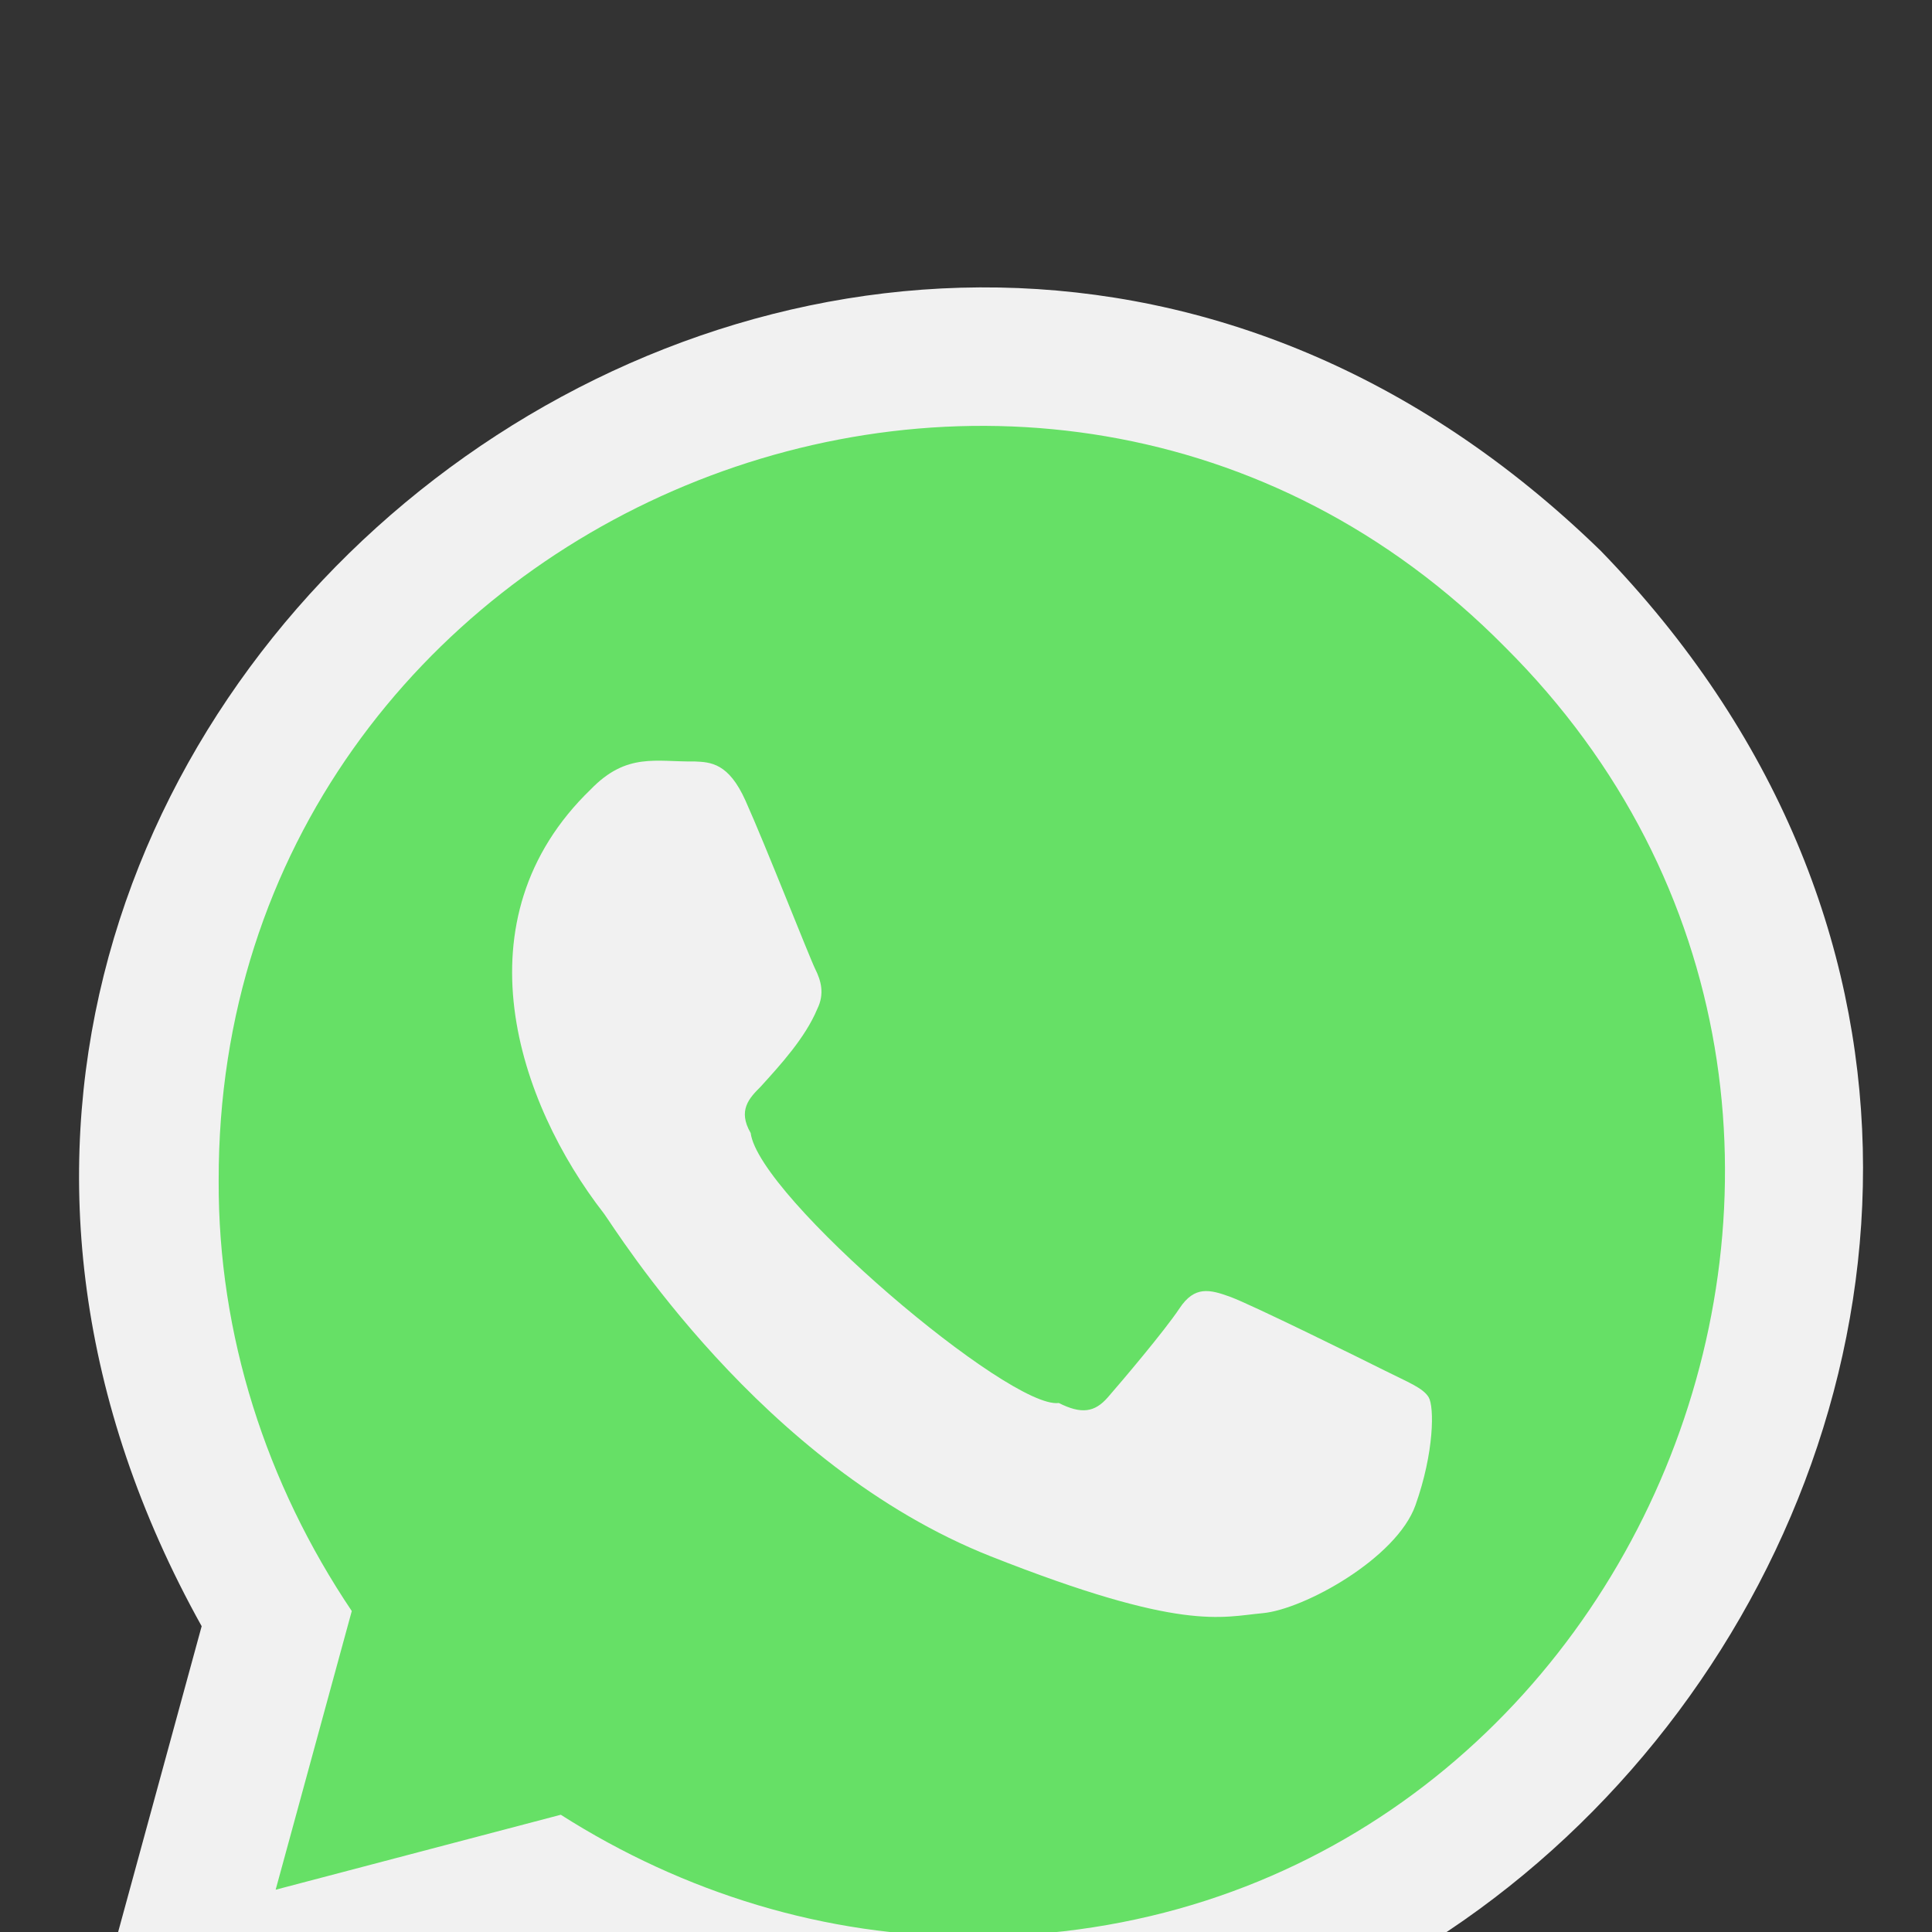 <?xml version="1.0" encoding="UTF-8" standalone="no"?>
<!DOCTYPE svg PUBLIC "-//W3C//DTD SVG 1.1//EN" "http://www.w3.org/Graphics/SVG/1.1/DTD/svg11.dtd">
<svg width="100%" height="100%" viewBox="0 0 23 23" version="1.1" xmlns="http://www.w3.org/2000/svg" xmlns:xlink="http://www.w3.org/1999/xlink" xml:space="preserve" xmlns:serif="http://www.serif.com/" style="fill-rule:evenodd;clip-rule:evenodd;stroke-linejoin:round;stroke-miterlimit:2;">
    <rect x="0" y="0" width="23" height="23" fill="#333333" stroke="none"/>
    <g transform="matrix(1,0,0,1,-1888,-520.452)">
        <g transform="matrix(0.363,0,0,0.316,1742.36,-1478.49)">
            <g transform="matrix(0.079,0,0,0.091,433,6370.51)">
                <g transform="matrix(1,0,0,1,-400,-400)">
                    <g id="Layer_2" transform="matrix(8,0,0,8,0,0)">
                        <g>
                            <g>
                                <path d="M82.773,17.048C44.339,-20.273 -15.955,25.896 10.167,72.693C10.166,72.693 3.622,96.589 3.622,96.589L28.077,90.177C74.864,114.914 119.655,54.965 82.773,17.048Z" style="fill:rgb(241,241,241);"/>
                                <path d="M50.143,88.745C42.55,88.772 35.169,86.492 28.803,82.45L14.007,86.329L17.957,71.908C13.519,65.331 11.016,57.617 11.05,49.633C10.98,15.084 53.475,-2.531 77.796,22.018C102.312,46.358 84.702,88.821 50.143,88.745Z" style="fill:rgb(102,224,102);"/>
                                <path d="M71.585,59.476C70.41,58.888 64.632,56.045 63.555,55.653C62.478,55.261 61.694,55.065 60.911,56.242C60.127,57.418 57.877,60.064 57.191,60.847C56.506,61.632 55.82,61.73 54.645,61.142C52.106,61.481 39.081,50.466 38.657,47.172C37.972,45.997 38.584,45.36 39.173,44.774C40.196,43.651 41.491,42.239 42.11,40.756C42.502,39.971 42.306,39.285 42.012,38.697C41.718,38.109 39.434,32.297 38.389,29.974C37.509,28.017 36.582,27.978 35.745,27.943C33.762,27.974 32.227,27.459 30.359,29.386C23.355,36.127 26.567,45.6 31.044,51.341C31.631,52.125 39.174,64.369 51.119,69.079C61.046,72.994 63.066,72.215 65.221,72.019C67.376,71.823 72.174,69.177 73.153,66.433C74.132,63.689 74.132,61.337 73.839,60.846C73.544,60.358 72.76,60.064 71.585,59.476Z" style="fill:rgb(241,241,241);"/>
                            </g>
                        </g>
                    </g>
                </g>
            </g>
        </g>
    </g>
</svg>
